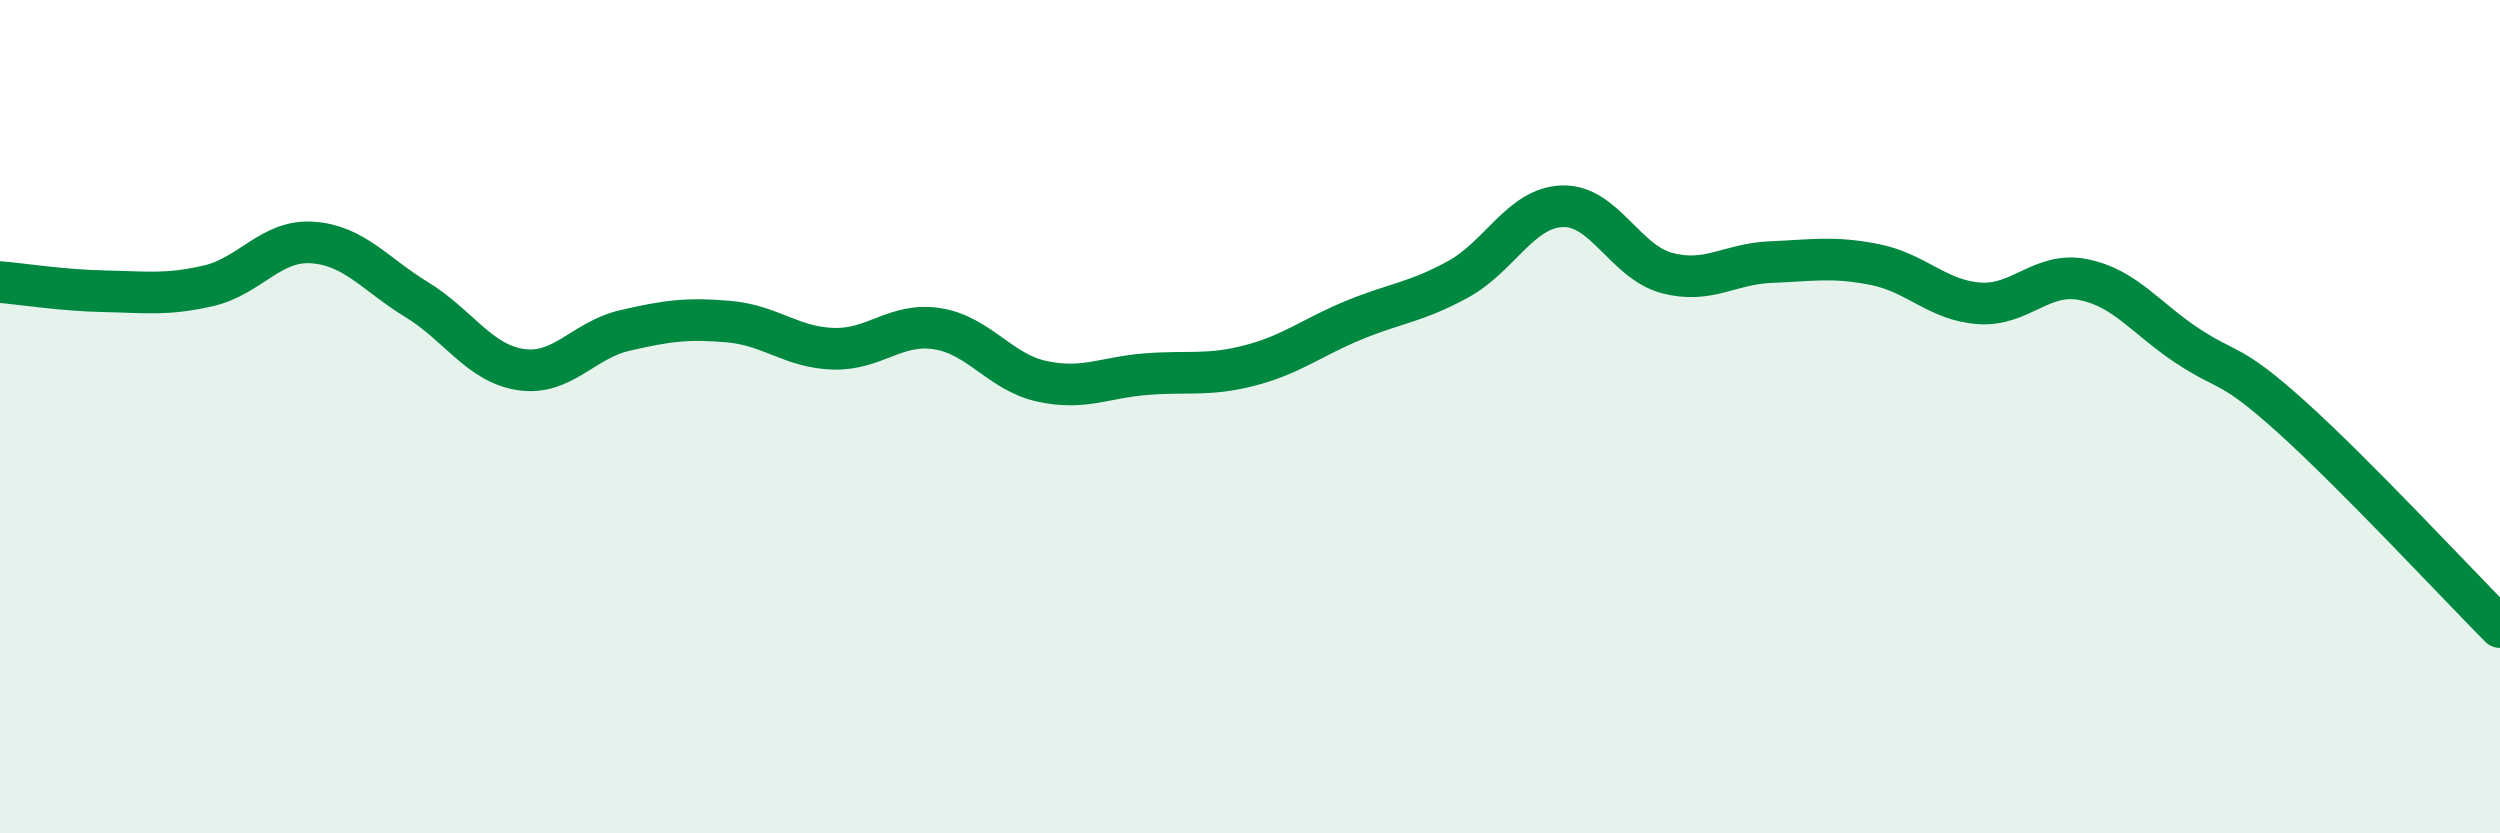 
    <svg width="60" height="20" viewBox="0 0 60 20" xmlns="http://www.w3.org/2000/svg">
      <path
        d="M 0,6.77 C 0.5,6.81 1.5,6.97 2.5,6.99 C 3.5,7.01 4,7.09 5,6.86 C 6,6.63 6.5,5.75 7.5,5.82 C 8.5,5.89 9,6.58 10,7.19 C 11,7.8 11.5,8.72 12.5,8.87 C 13.5,9.02 14,8.16 15,7.93 C 16,7.7 16.5,7.63 17.5,7.72 C 18.5,7.81 19,8.34 20,8.37 C 21,8.4 21.5,7.73 22.5,7.89 C 23.5,8.05 24,8.93 25,9.15 C 26,9.37 26.5,9.06 27.5,8.98 C 28.5,8.9 29,9.03 30,8.77 C 31,8.51 31.5,8.09 32.5,7.68 C 33.5,7.27 34,7.25 35,6.7 C 36,6.15 36.5,4.98 37.5,4.95 C 38.5,4.92 39,6.28 40,6.55 C 41,6.82 41.5,6.33 42.5,6.29 C 43.5,6.25 44,6.15 45,6.35 C 46,6.55 46.5,7.21 47.5,7.28 C 48.5,7.35 49,6.51 50,6.71 C 51,6.91 51.5,7.64 52.5,8.3 C 53.5,8.96 53.5,8.66 55,10.01 C 56.5,11.36 59,14.04 60,15.05L60 20L0 20Z"
        fill="#008740"
        opacity="0.1"
        stroke-linecap="round"
        stroke-linejoin="round"
      />
      <path
        d="M 0,6.77 C 0.5,6.81 1.5,6.97 2.5,6.99 C 3.5,7.01 4,7.09 5,6.86 C 6,6.63 6.5,5.75 7.5,5.82 C 8.5,5.89 9,6.58 10,7.19 C 11,7.8 11.5,8.72 12.5,8.87 C 13.5,9.02 14,8.16 15,7.93 C 16,7.7 16.5,7.63 17.5,7.72 C 18.5,7.81 19,8.34 20,8.37 C 21,8.4 21.5,7.73 22.5,7.89 C 23.5,8.05 24,8.93 25,9.15 C 26,9.37 26.5,9.06 27.5,8.98 C 28.5,8.9 29,9.03 30,8.77 C 31,8.51 31.5,8.09 32.5,7.68 C 33.5,7.27 34,7.25 35,6.7 C 36,6.15 36.5,4.98 37.5,4.95 C 38.5,4.92 39,6.28 40,6.55 C 41,6.82 41.5,6.33 42.5,6.29 C 43.5,6.25 44,6.15 45,6.35 C 46,6.55 46.5,7.21 47.5,7.28 C 48.5,7.35 49,6.51 50,6.71 C 51,6.91 51.5,7.64 52.5,8.3 C 53.5,8.96 53.5,8.66 55,10.01 C 56.5,11.36 59,14.04 60,15.05"
        stroke="#008740"
        stroke-width="1"
        fill="none"
        stroke-linecap="round"
        stroke-linejoin="round"
      />
    </svg>
  